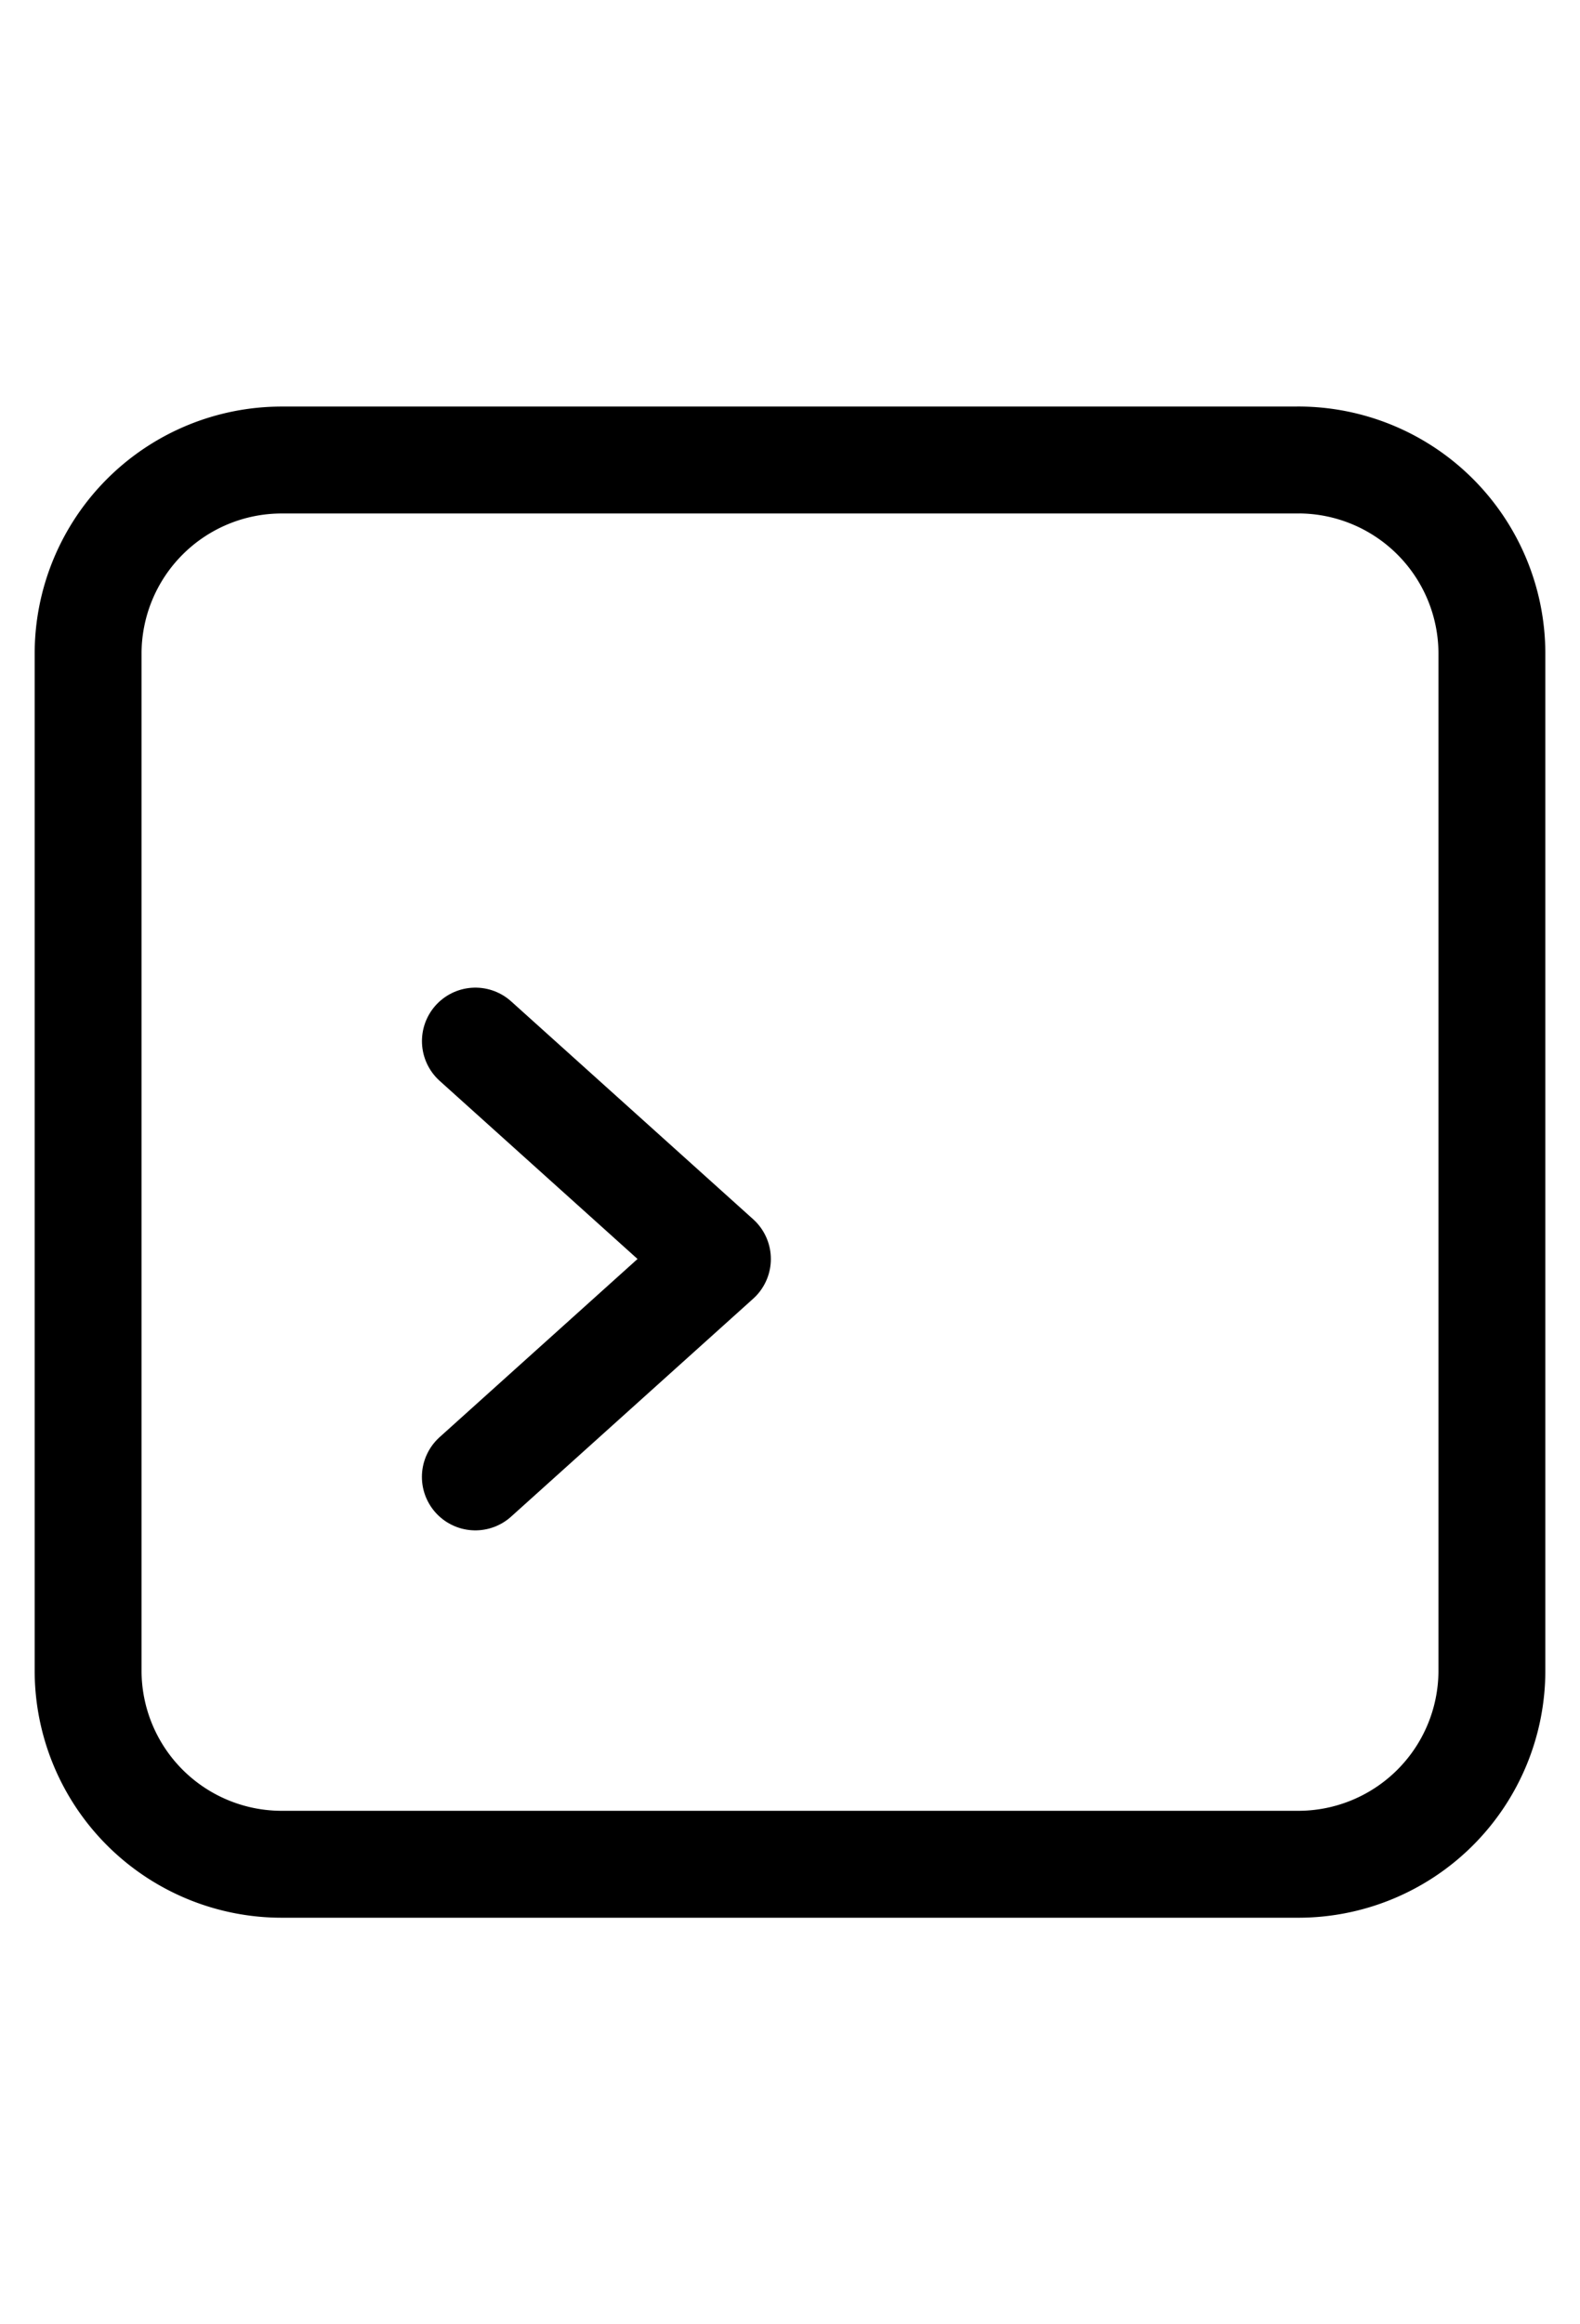 <svg xmlns="http://www.w3.org/2000/svg" width="34" height="50" fill="none"><path stroke="#000" stroke-linecap="round" stroke-linejoin="round" stroke-width="2.3" d="M27.937 9.896H6.062a4.167 4.167 0 0 0-4.166 4.166v21.876a4.167 4.167 0 0 0 4.166 4.166h21.875a4.167 4.167 0 0 0 4.167-4.166V14.061a4.167 4.167 0 0 0-4.167-4.166Z"/><path stroke="#000" stroke-linecap="round" stroke-linejoin="round" stroke-width="2.3" d="m10.23 22.396 5.208 4.687-5.209 4.688"/></svg>
